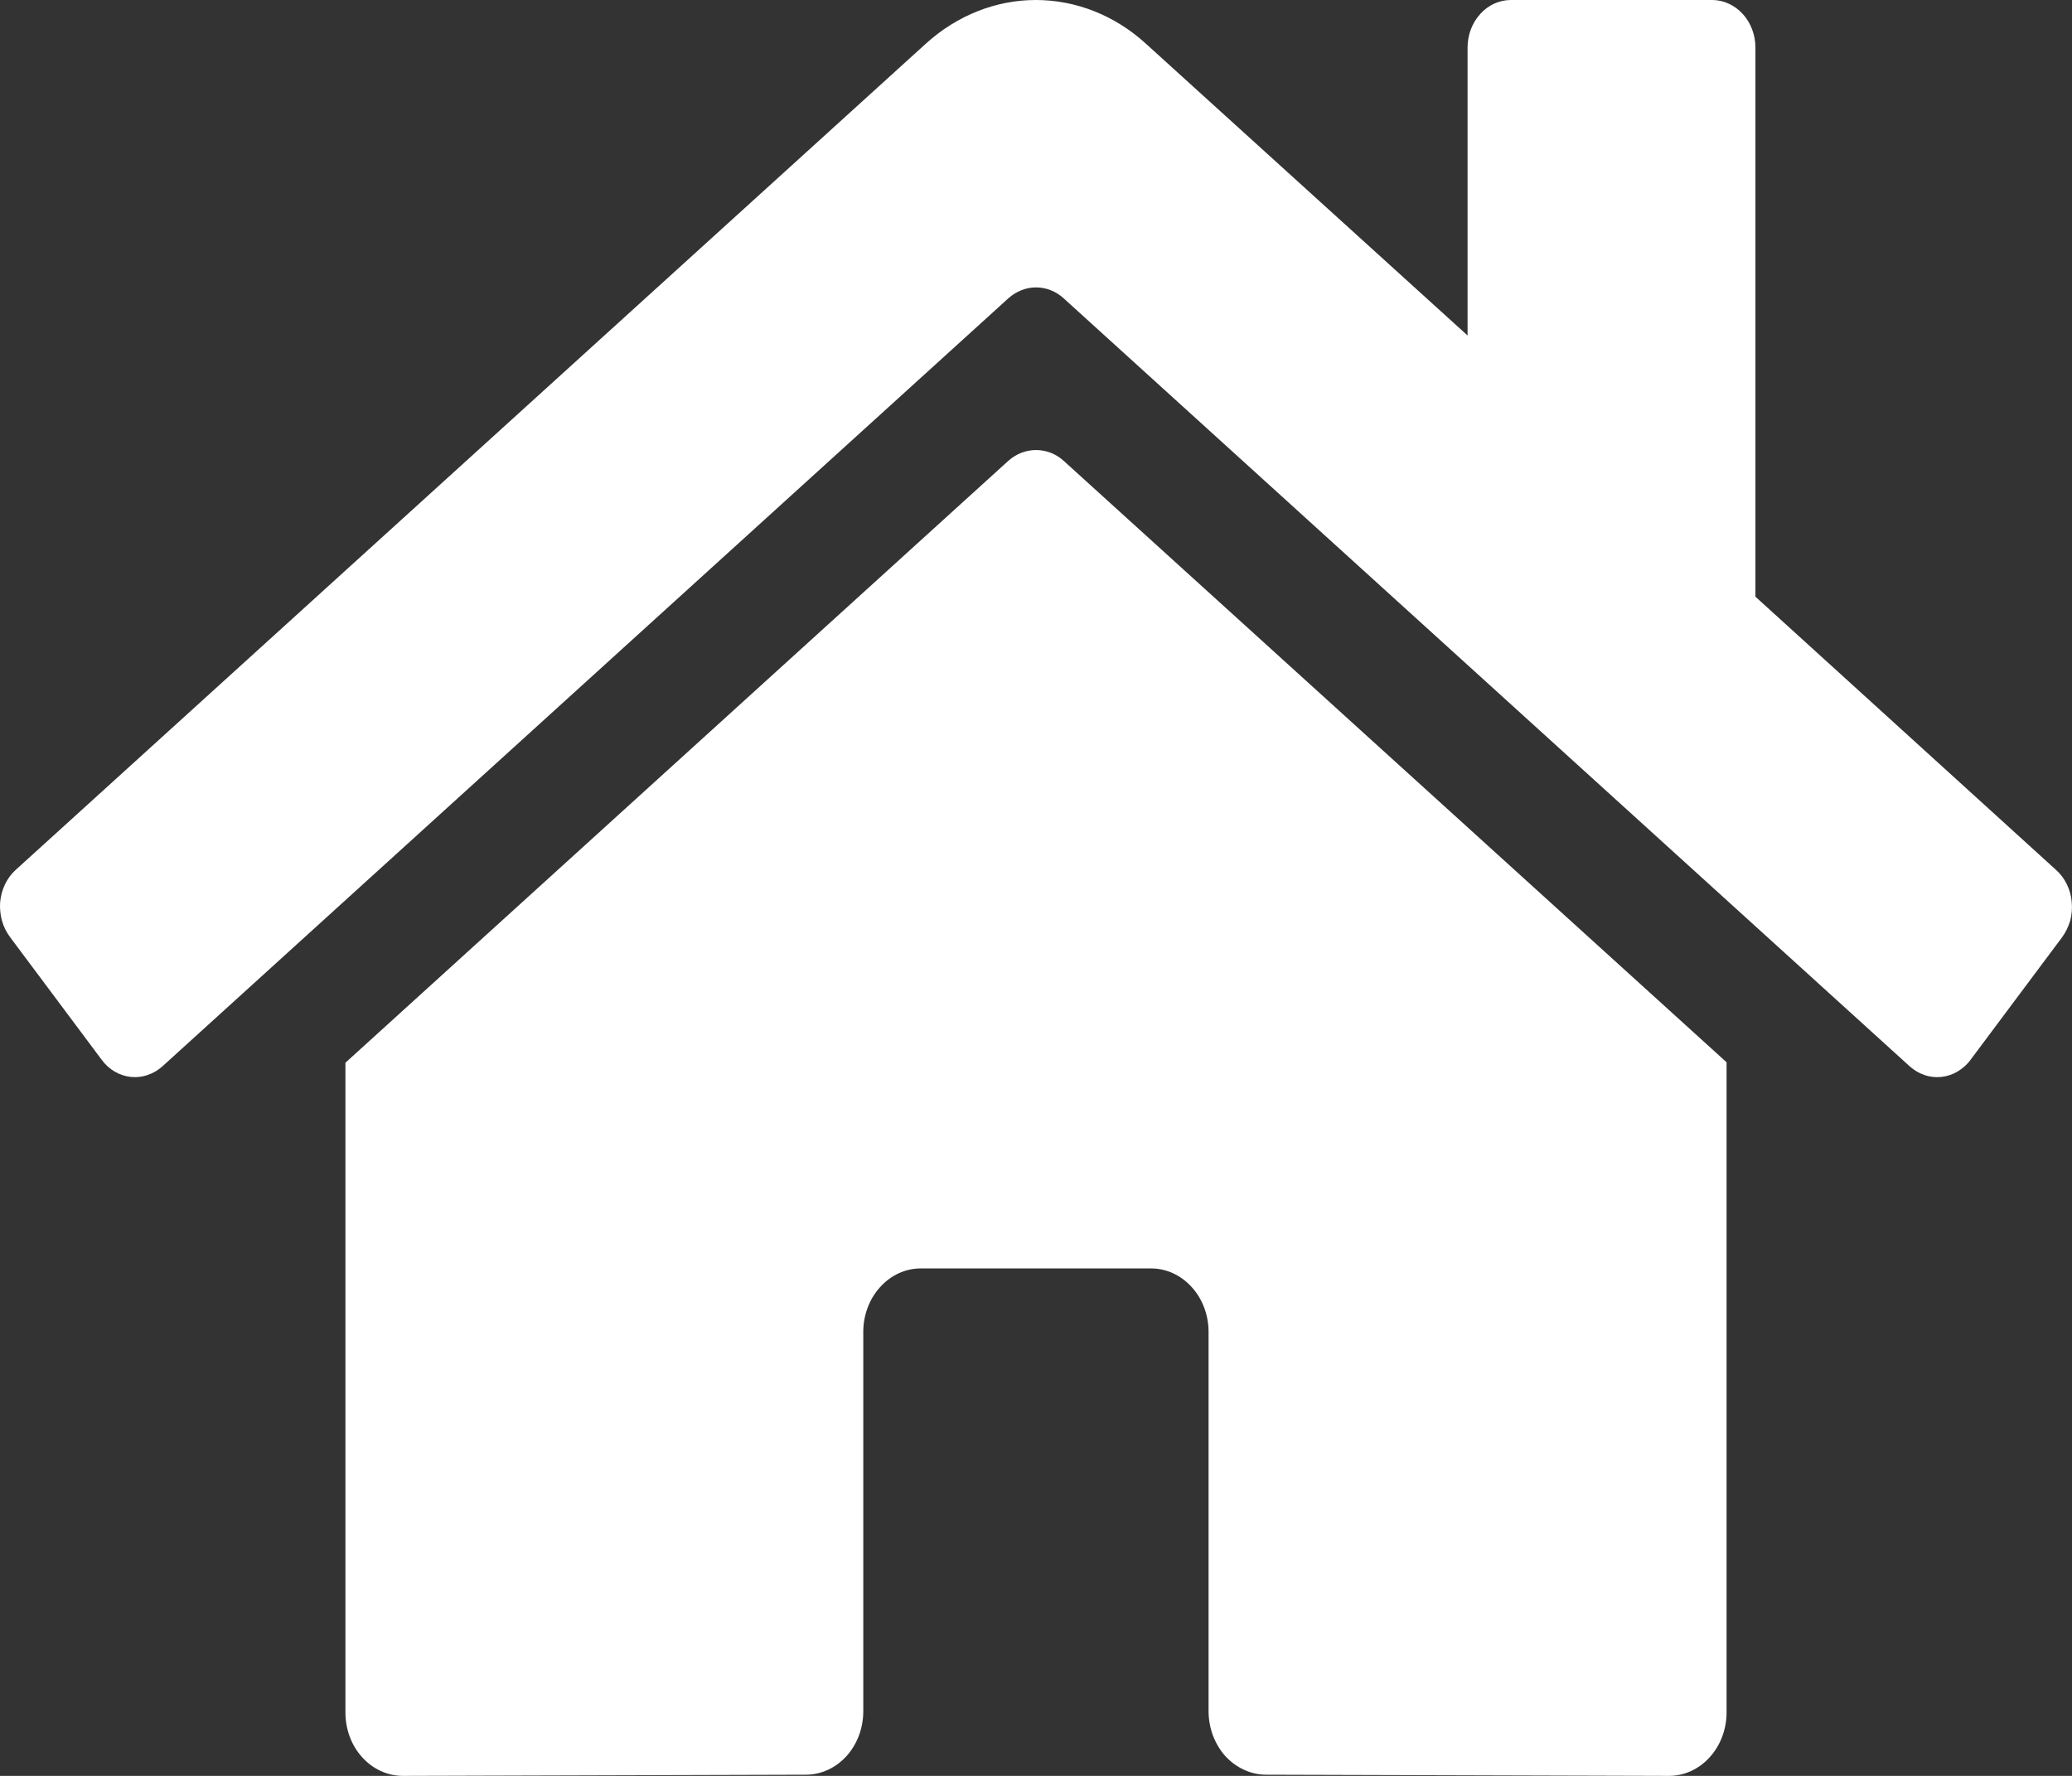 <svg width="14" height="12" viewBox="0 0 14 12" fill="none" xmlns="http://www.w3.org/2000/svg">
    <rect x="0" y="0" width="14" height="12" fill="#333333" stroke="none"/>
    <path d="M6.814 3.113L2.334 7.181V11.571C2.334 11.685 2.374 11.794 2.447 11.874C2.52 11.955 2.619 12 2.722 12L5.446 11.992C5.549 11.992 5.647 11.946 5.72 11.866C5.792 11.786 5.833 11.677 5.833 11.564V9C5.833 8.886 5.874 8.777 5.947 8.697C6.02 8.616 6.118 8.571 6.222 8.571H7.777C7.88 8.571 7.979 8.616 8.052 8.697C8.125 8.777 8.166 8.886 8.166 9V11.562C8.166 11.618 8.176 11.674 8.195 11.726C8.215 11.778 8.243 11.826 8.279 11.866C8.316 11.906 8.358 11.937 8.406 11.959C8.453 11.981 8.504 11.992 8.555 11.992L11.277 12C11.38 12 11.479 11.955 11.552 11.874C11.625 11.794 11.666 11.685 11.666 11.571V7.178L7.186 3.113C7.134 3.066 7.068 3.041 7 3.041C6.933 3.041 6.867 3.066 6.814 3.113ZM13.892 5.878L11.861 4.032V0.321C11.861 0.236 11.83 0.154 11.775 0.094C11.72 0.034 11.646 0 11.569 0H10.208C10.131 0 10.056 0.034 10.002 0.094C9.947 0.154 9.916 0.236 9.916 0.321V2.267L7.74 0.293C7.532 0.104 7.27 0 6.999 0C6.729 0 6.467 0.104 6.258 0.293L0.106 5.878C0.076 5.905 0.052 5.938 0.034 5.975C0.016 6.013 0.005 6.053 0.001 6.095C-0.002 6.138 0.002 6.18 0.013 6.22C0.024 6.261 0.043 6.298 0.067 6.331L0.687 7.161C0.711 7.194 0.741 7.221 0.775 7.241C0.809 7.261 0.846 7.273 0.884 7.277C0.922 7.281 0.961 7.277 0.997 7.264C1.034 7.252 1.068 7.232 1.098 7.205L6.814 2.015C6.867 1.968 6.933 1.942 7 1.942C7.068 1.942 7.134 1.968 7.186 2.015L12.903 7.205C12.933 7.232 12.967 7.252 13.003 7.264C13.04 7.277 13.079 7.281 13.117 7.277C13.155 7.273 13.192 7.261 13.226 7.241C13.259 7.221 13.29 7.195 13.314 7.162L13.934 6.332C13.958 6.299 13.976 6.261 13.988 6.221C13.999 6.18 14.002 6.137 13.998 6.095C13.995 6.053 13.983 6.012 13.965 5.975C13.947 5.938 13.922 5.905 13.892 5.878Z" fill="white"/>
</svg>
